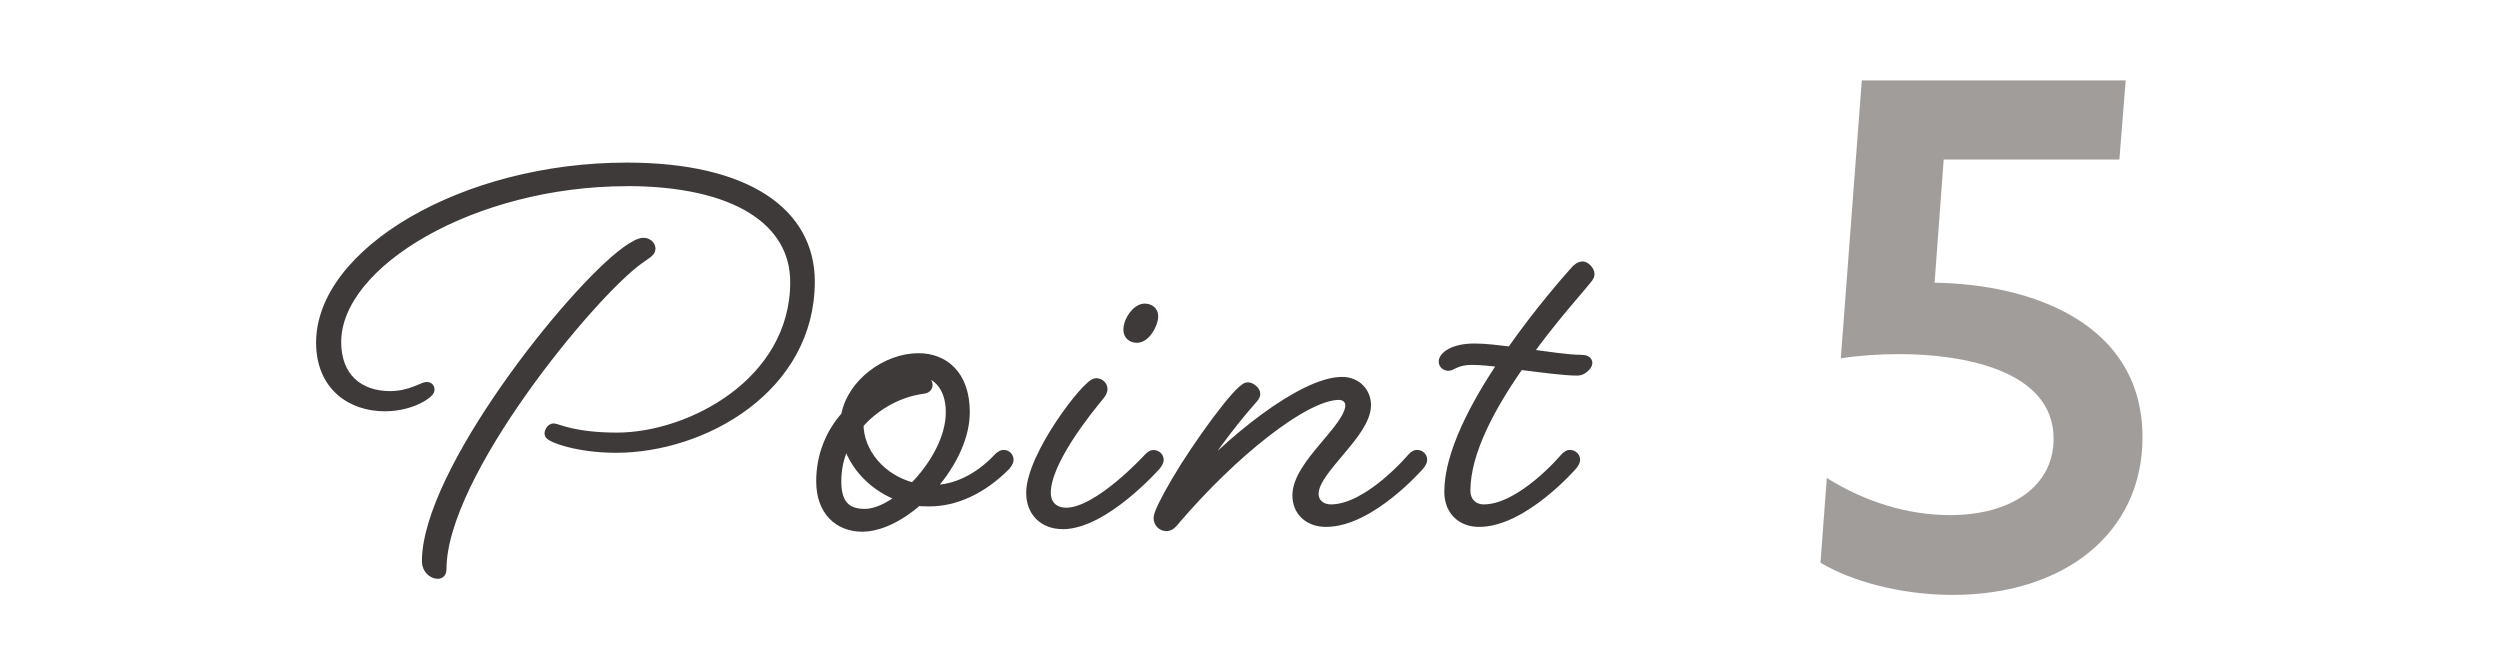<?xml version="1.0" encoding="UTF-8"?><svg id="_レイヤー_2" xmlns="http://www.w3.org/2000/svg" viewBox="0 0 250 66"><defs><style>.cls-1{fill:#3e3a39;stroke:#3e3a39;stroke-linecap:round;stroke-linejoin:round;}.cls-2{fill:#fff;}.cls-2,.cls-3{stroke-width:0px;}.cls-3{fill:#a19d9b;}</style></defs><g id="contents"><rect class="cls-2" width="250" height="66"/><path class="cls-3" d="M182.68,47.8c3.92,2.45,8.19,3.71,12.32,3.71,6.09,0,10.36-2.87,10.36-7.63,0-6.86-9.03-8.47-15.47-8.47-1.89,0-3.99.14-5.81.42l2.1-27.79h26.39l-.63,7.91h-17.57l-.91,12.32c9.73.14,20.79,4.06,20.79,15.47,0,9.59-7.84,15.75-18.97,15.75-5.11,0-10.08-1.33-13.23-3.22l.63-8.47Z"/><path class="cls-1" d="M62.67,18.12c-15.28,0-29.05,8.1-29.05,16.09,0,3.51,2.21,5.4,5.4,5.4,2,0,3.29-.92,3.67-.92.16,0,.27.11.27.27,0,.38-1.84,1.67-4.48,1.67-3.35,0-6.37-2.05-6.37-6.37,0-8.96,14.2-17.5,30.56-17.5,12.04,0,18.31,4.54,18.31,11.39,0,10.64-10.64,16.63-19.39,16.63-3.89,0-6.64-1.08-6.64-1.4,0-.27.22-.54.43-.54.27,0,2,.92,6.32.92,7.34,0,17.82-5.51,17.82-15.55,0-6.1-5.89-10.1-16.85-10.1ZM65.05,24.87c0,.32-.43.54-1.19,1.08-4.81,3.46-19.71,21.49-19.71,30.94,0,.32-.11.49-.38.49-.49,0-1.08-.49-1.08-1.24,0-8.8,14.31-26.89,19.93-31,.76-.54,1.35-.86,1.73-.86s.7.27.7.59Z"/><path class="cls-1" d="M91.78,50.08c-1.78,1.57-3.83,2.59-5.56,2.59-2.32,0-4.1-1.57-4.1-4.54,0-2.59.97-4.86,2.48-6.53.59-3.29,4.1-5.78,7.24-5.78,2.59,0,4.64,1.73,4.64,5.4,0,2.7-1.57,5.56-3.62,7.78h.38c2.27,0,4.59-1.08,6.59-3.19,0,0,.27-.32.54-.32s.49.22.49.49c0,.22-.27.54-.27.54-2.43,2.48-5.18,3.62-7.61,3.62-.43,0-.81,0-1.19-.05ZM90.27,49.71c-2.81-.92-4.97-3.19-5.56-5.72-.7,1.24-1.08,2.59-1.08,4.16,0,2.27.97,3.24,2.86,3.24,1.13,0,2.48-.65,3.78-1.67ZM91.35,48.79c2.05-2.05,3.73-4.91,3.73-7.56,0-2.81-1.62-4.1-3.29-4.1-1.51,0-3.62.97-4.86,2.48,1.57-.97,3.35-1.57,4.97-1.57.49,0,.86.11.86.43s-.22.38-.59.43c-2.27.32-4.64,1.57-6.32,3.51,0,2.81,2.21,5.56,5.51,6.37Z"/><path class="cls-1" d="M106.25,52.41c-1.84,0-3.13-1.19-3.13-3.13,0-3.67,5.62-10.96,6.48-10.96.38,0,.65.27.65.59,0,.11-.05.32-.27.59-1.3,1.57-5.4,6.64-5.4,9.77,0,1.24.81,2,2.05,2,3.24,0,8.21-5.45,8.21-5.45,0,0,.27-.32.49-.32.32,0,.54.22.54.49,0,.22-.27.54-.27.54,0,0-5.18,5.89-9.34,5.89ZM115.32,31.62c0,.76-.76,2.16-1.62,2.16-.49,0-.86-.27-.86-.81,0-.92.86-2.11,1.62-2.11.49,0,.86.27.86.76Z"/><path class="cls-1" d="M132.6,52.19c-1.73,0-2.86-1.08-2.86-2.65,0-3.13,5.29-6.7,5.29-9.02,0-.59-.49-1.03-1.13-1.03-3.46,0-10.69,5.83-16.36,12.47-.38.49-.59.65-.92.65-.38,0-.76-.32-.76-.81,0-.43.65-1.73,1.78-3.67,2.05-3.51,6.32-9.4,7.13-9.4.32,0,.76.38.76.65,0,.22-.16.38-.54.81-1.94,2.21-4.54,5.62-6.43,8.91,4.1-4.75,11.66-10.91,15.66-10.91,1.4,0,2.38,1.03,2.38,2.32,0,2.86-5.24,6.43-5.24,8.86,0,.97.76,1.57,1.73,1.57,3.78,0,8.1-5.13,8.1-5.13,0,0,.27-.32.49-.32.32,0,.54.22.54.49,0,.22-.27.54-.27.54,0,0-4.91,5.67-9.34,5.67Z"/><path class="cls-1" d="M144.86,36.58c-.27,0-.49-.16-.49-.43,0-.43.86-1.3,3.08-1.3,1.08,0,2.32.16,3.67.32,2.75-3.94,5.51-7.07,6.32-7.99.32-.38.59-.54.81-.54.27,0,.7.43.7.76,0,.27-.16.38-.59.92-.7.86-3.19,3.62-5.67,7.07,2.11.27,4.1.59,5.4.59.43,0,.65.11.65.32s-.49.76-.97.76c-1.4,0-3.67-.32-5.83-.59-2.81,4-5.4,8.69-5.4,12.58,0,1.24.86,1.89,1.84,1.89,3.78,0,8.1-5.13,8.1-5.13,0,0,.27-.32.49-.32.32,0,.54.22.54.49,0,.22-.27.54-.27.54,0,0-4.91,5.67-9.34,5.67-1.73,0-2.97-1.13-2.97-3.02,0-3.78,2.59-8.69,5.45-12.91-1.19-.16-2.32-.27-3.19-.27-1.51,0-2.05.59-2.32.59Z"/></g></svg>